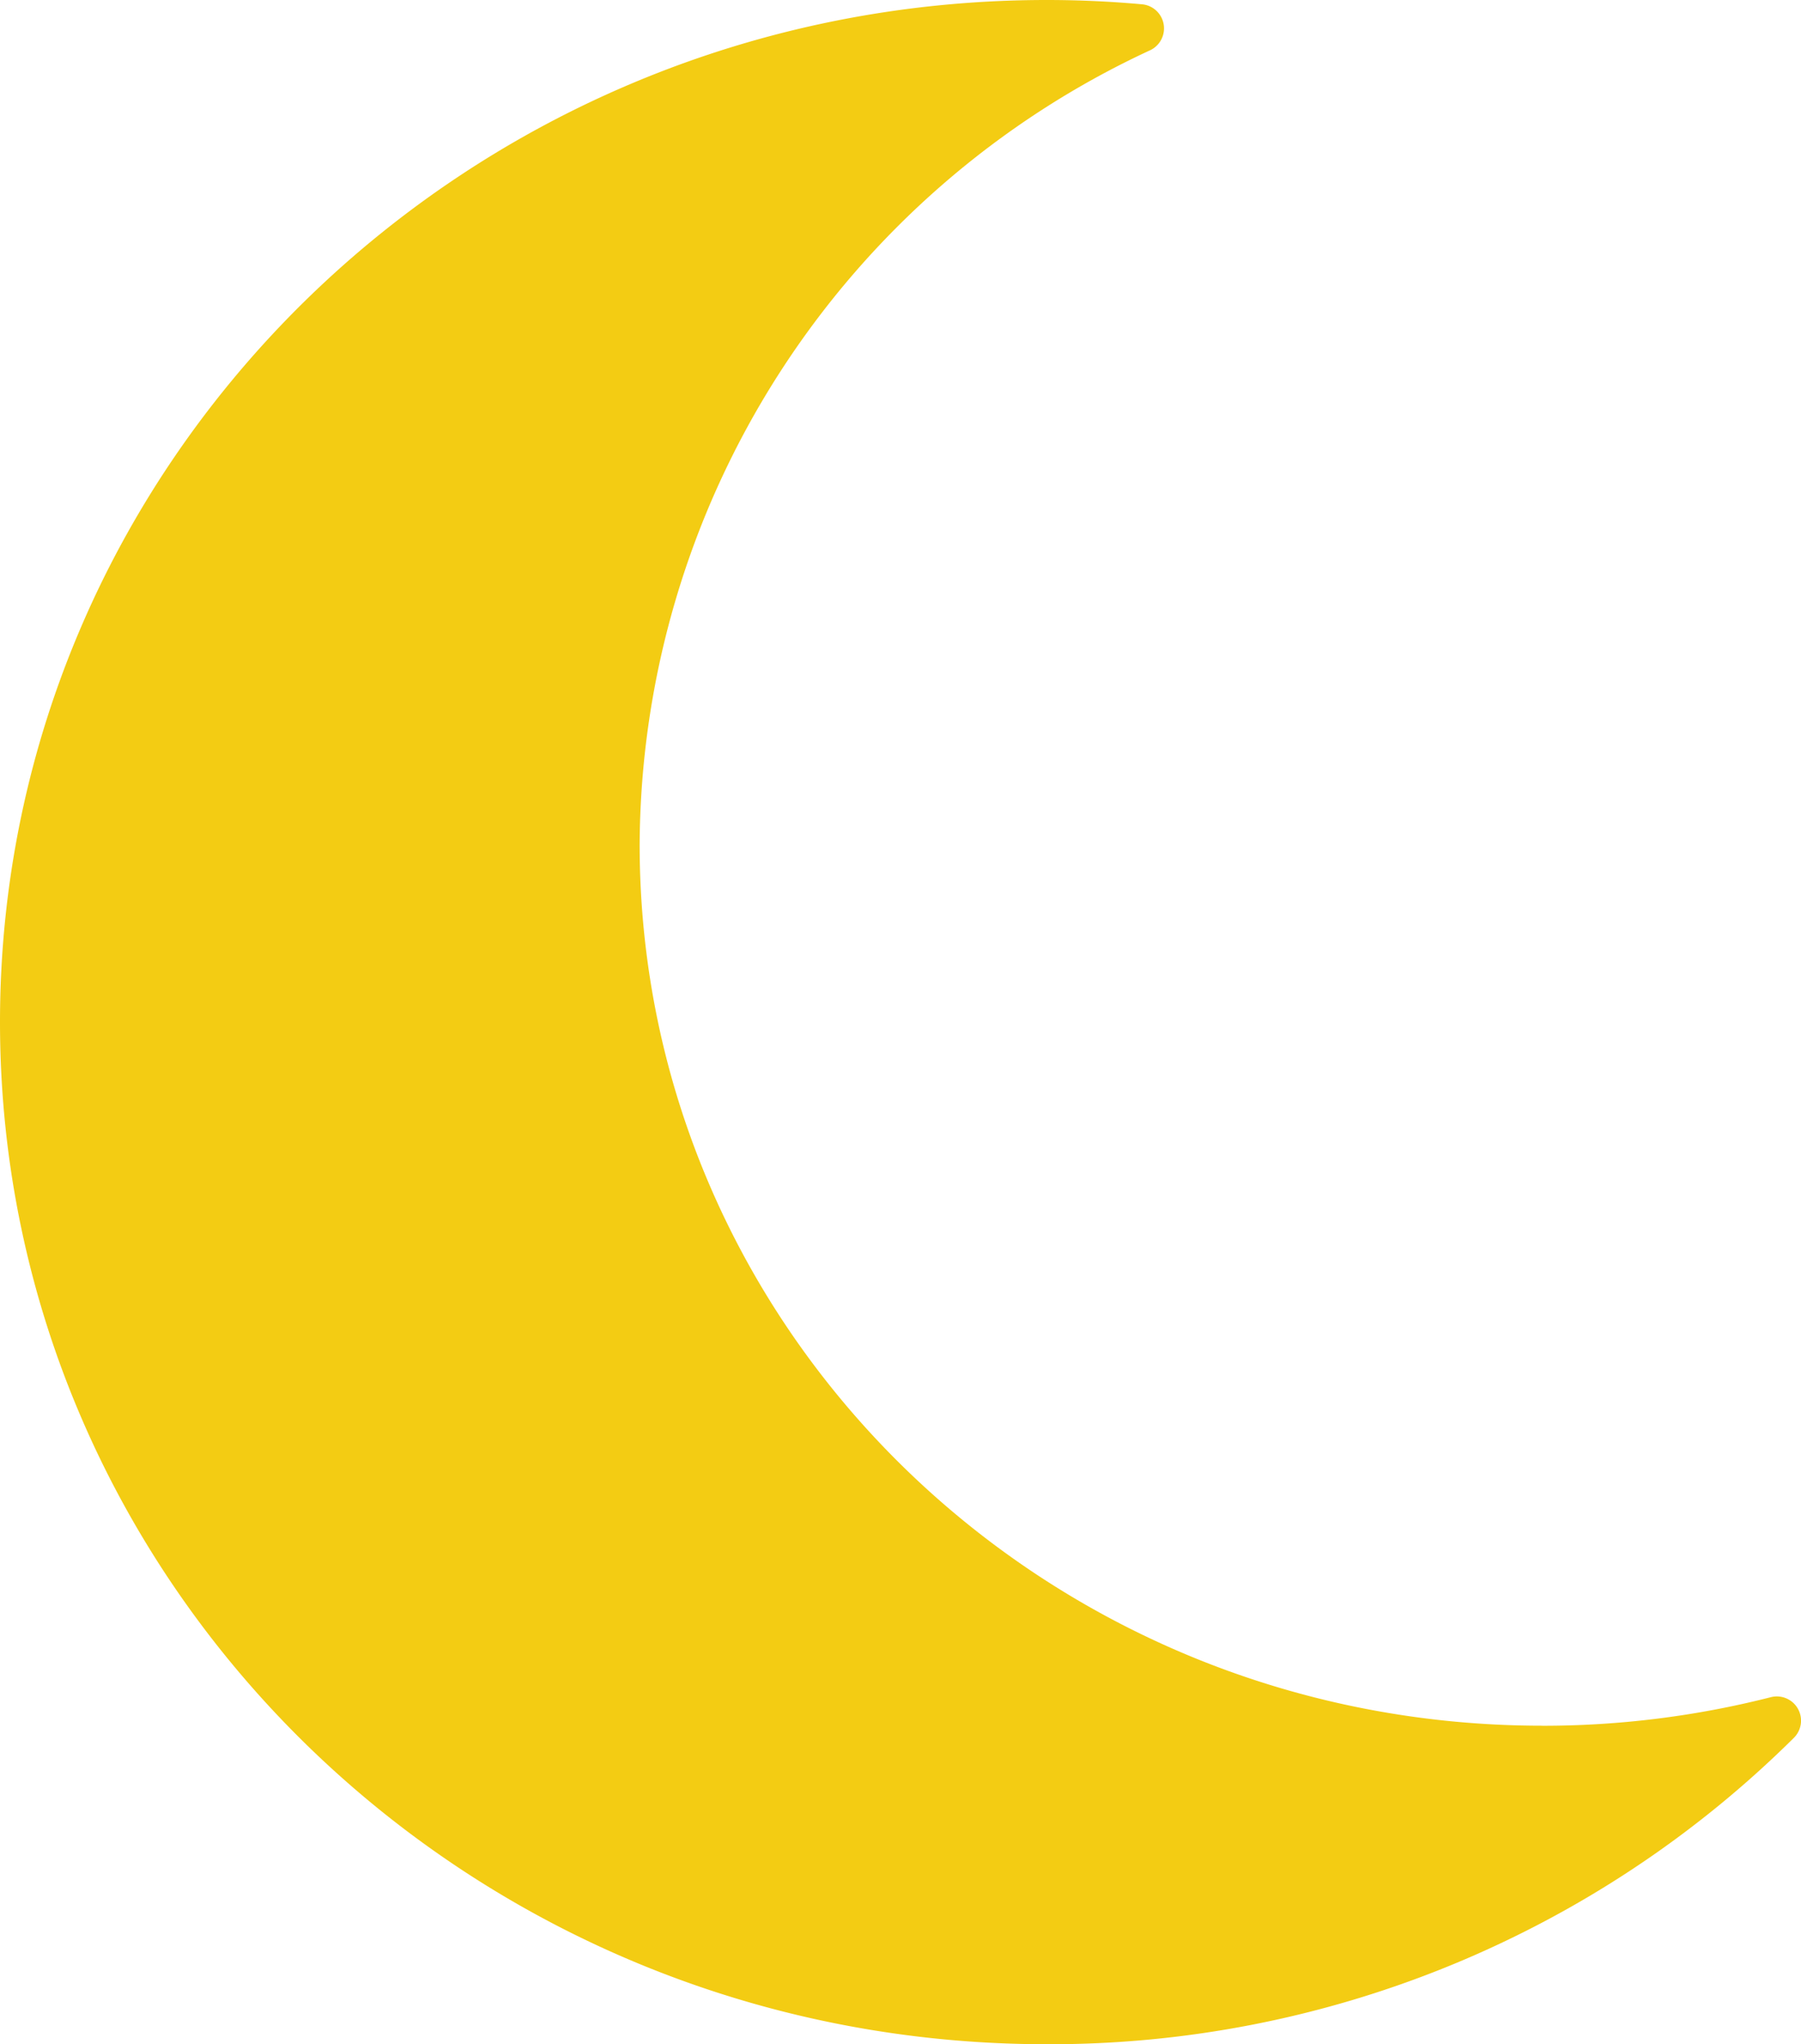 <svg id="Grupo_1505" data-name="Grupo 1505" xmlns="http://www.w3.org/2000/svg" xmlns:xlink="http://www.w3.org/1999/xlink" width="58.791" height="66.698" viewBox="0 0 58.791 66.698">
  <defs>
    <clipPath id="clip-path">
      <rect id="Rectángulo_182" data-name="Rectángulo 182" width="58.791" height="66.698" fill="#f3cc13"/>
    </clipPath>
  </defs>
  <g id="Grupo_1504" data-name="Grupo 1504" clip-path="url(#clip-path)">
    <path id="Trazado_1751" data-name="Trazado 1751" d="M50.343,56.307c-16.272,0-29.463-12.875-29.463-28.758A28.714,28.714,0,0,1,37.542,1.641a.789.789,0,0,0-.254-1.5Q35.746,0,34.167,0C15.3,0,0,14.931,0,33.349S15.3,66.7,34.167,66.7a34.476,34.476,0,0,0,24.38-9.986.79.79,0,0,0-.734-1.339,30.166,30.166,0,0,1-7.47.934" fill="#f3cc13"/>
  </g>
</svg>
